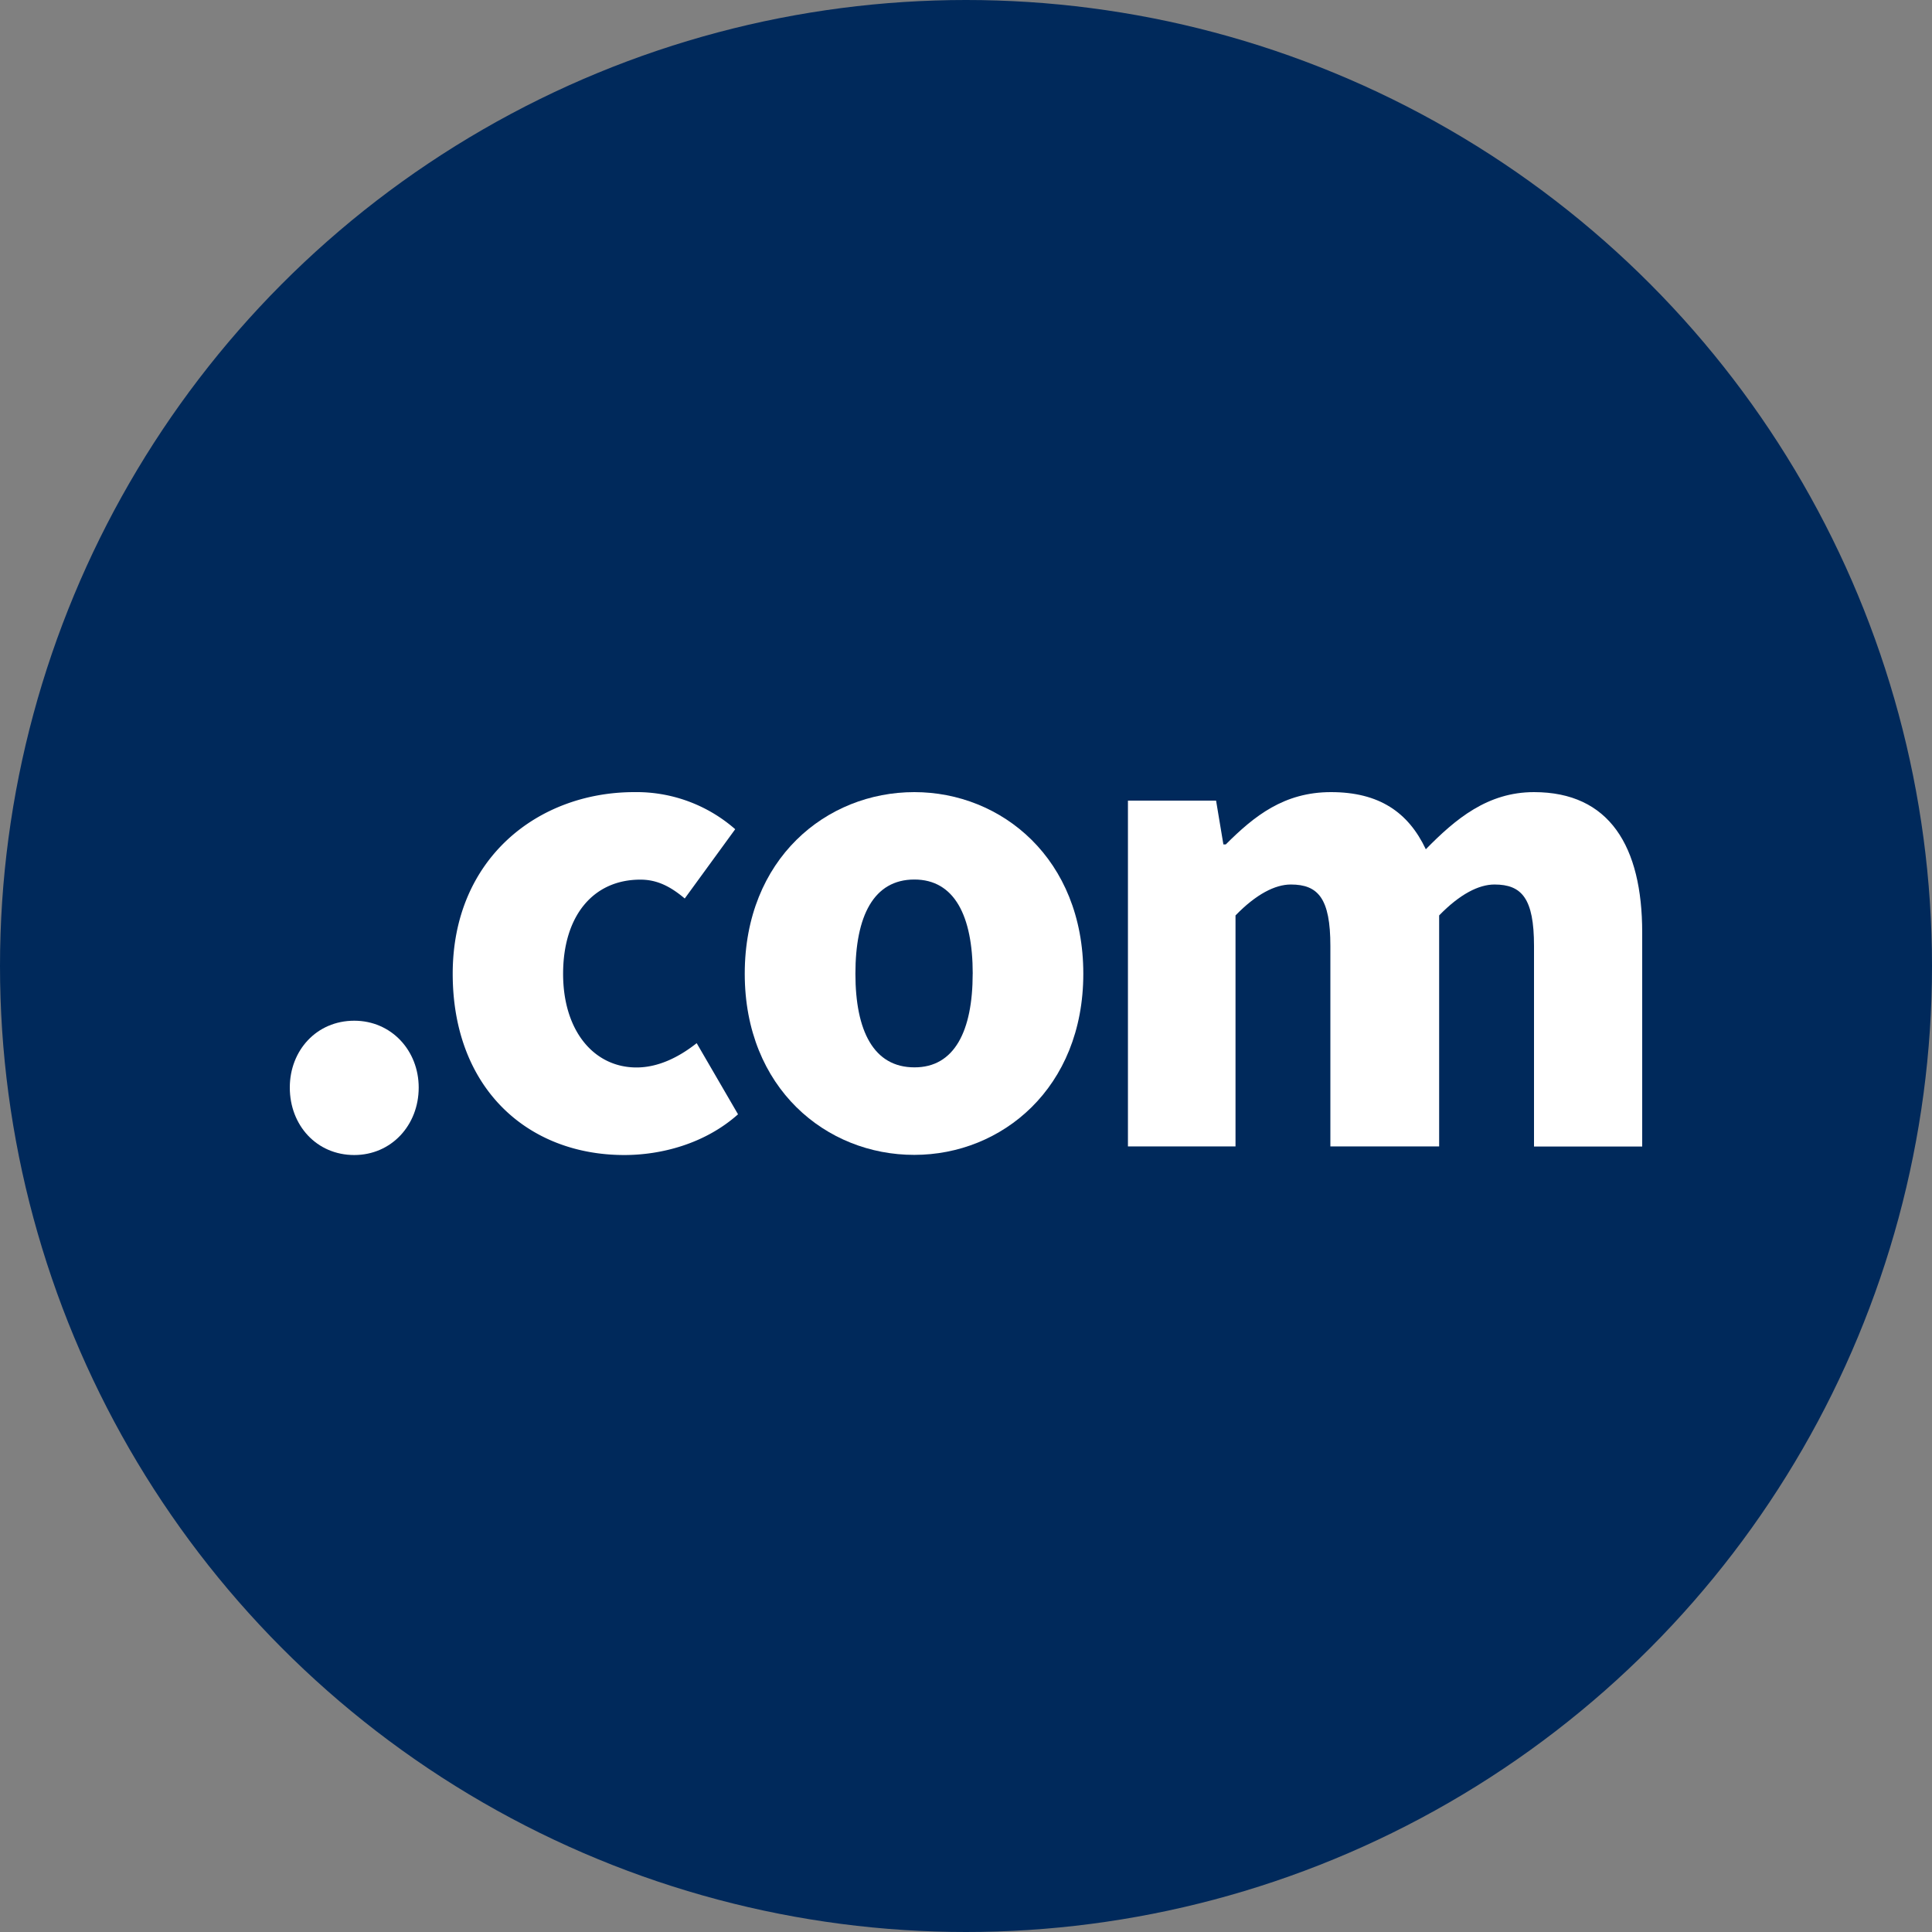 <svg id="レイヤー_1" data-name="レイヤー 1" xmlns="http://www.w3.org/2000/svg" xmlns:xlink="http://www.w3.org/1999/xlink" width="500" height="500" viewBox="0 0 500 500"><rect x="0" y="0" width="500" height="500" fill="#808080" stroke="none"/><defs><style>.cls-1{fill:none;clip-rule:evenodd;}.cls-2{clip-path:url(#clip-path);}.cls-3{clip-path:url(#clip-path-2);}.cls-4{clip-path:url(#clip-path-3);}.cls-5{clip-path:url(#clip-path-4);}.cls-6{clip-path:url(#clip-path-5);}.cls-7{clip-path:url(#clip-path-6);}.cls-8{clip-path:url(#clip-path-7);}.cls-9{clip-path:url(#clip-path-8);}.cls-10{clip-path:url(#clip-path-9);}.cls-11{fill:#00295b;}.cls-12{fill:#fff;}</style><clipPath id="clip-path"><path class="cls-1" d="M-39.48-946.26a180.56,180.56,0,0,0,169.67-120.08l-340,.89A180.56,180.56,0,0,0-39.48-946.26"/></clipPath><clipPath id="clip-path-2"><path class="cls-1" d="M-40.42-1307.17c-99.69.26-180.29,81.26-180,180.92a180.07,180.07,0,0,0,10.68,60.79l340-.89a180.07,180.07,0,0,0,10.36-60.85c-.26-99.66-81.29-180.24-181-180"/></clipPath><clipPath id="clip-path-3"><path class="cls-1" d="M29.89-1133.42c-9.83,13.64-19.47,36-19.47,71.3,0,28.28,6.2,67.21,13.72,99.69l.46,2,.46,2H76l.46-2,.46-2c7.52-32.48,13.72-71.41,13.72-99.69,0-35.29-9.64-57.66-19.47-71.3a43.85,43.85,0,0,1-20.64,5.14A43.85,43.85,0,0,1,29.89-1133.42Z"/></clipPath><clipPath id="clip-path-4"><path class="cls-1" d="M28.83-1138.67q.85.55,1.72,1.05t1.79,1a39.94,39.94,0,0,0,18.18,4.36,39.94,39.94,0,0,0,18.18-4.36q.91-.46,1.79-1t1.72-1.05a40.06,40.06,0,0,0,18.41-33.72,30.24,30.24,0,0,0-.93-6.82,24,24,0,0,1-19.13,9.47,24.09,24.09,0,0,1-24.07-24.06v-10a6,6,0,0,0-6-6,6,6,0,0,0-6,6v20.05a14.05,14.05,0,0,1-14,14,14.09,14.09,0,0,1-10-4.18c0,.53-.06,1-.06,1.53a40.06,40.06,0,0,0,18.41,33.72"/></clipPath><clipPath id="clip-path-5"><path class="cls-1" d="M20.45-1173.74a10,10,0,0,0,10-10v-20.05a10,10,0,0,1,10-10,10,10,0,0,1,10,10v10a20.05,20.05,0,0,0,20.06,20.05,20.05,20.05,0,0,0,17.67-10.56c-.2-.62-.42-1.25-.65-1.88s-.45-1.25-.69-1.89c-9.94-26.25-36.38-64.52-36.38-64.52s-29.84,43.19-38,69.27q-.31,1-.57,1.92c-.19.66-.36,1.31-.51,1.94a10,10,0,0,0,9,5.71"/></clipPath><clipPath id="clip-path-6"><path class="cls-1" d="M-145.8-1036.82a3.34,3.34,0,0,0,1.22,4.56l11.58,6.68a3.32,3.32,0,0,0,1.67.45,3.34,3.34,0,0,0,2.9-1.67l31.52-54.57h-23.16Z"/></clipPath><clipPath id="clip-path-7"><path class="cls-1" d="M-62.35-1081.37H-85.51L-54-1026.8a3.34,3.34,0,0,0,2.9,1.67,3.33,3.33,0,0,0,1.67-.45l11.58-6.68a3.34,3.34,0,0,0,1.22-4.56Z"/></clipPath><clipPath id="clip-path-8"><path class="cls-1" d="M-171.43-1088.72a3.34,3.34,0,0,0,3.34,3.34H-14.33a3.34,3.34,0,0,0,3.34-3.34v-92.9H-171.43Z"/></clipPath><clipPath id="clip-path-9"><path class="cls-1" d="M-14.33-1205.68H-168.09a3.34,3.34,0,0,0-3.34,3.34v16.71H-11v-16.71a3.34,3.34,0,0,0-3.34-3.34m-145.74,15a5,5,0,0,1-5-5,5,5,0,0,1,5-5,5,5,0,0,1,5,5,5,5,0,0,1-5,5m16.71,0a5,5,0,0,1-5-5,5,5,0,0,1,5-5,5,5,0,0,1,5,5,5,5,0,0,1-5,5"/></clipPath></defs><title>obj_studio_tools_1</title><circle class="cls-11" cx="250" cy="250" r="250"/><path class="cls-12" d="M75,281.46c0-9.6,6.92-17.3,16.68-17.3,9.6,0,16.68,7.71,16.68,17.3,0,9.75-7.08,17.46-16.68,17.46C81.92,298.92,75,291.21,75,281.46Z"/><path class="cls-12" d="M117.16,252c0-29.73,22-47,47-47a38.74,38.74,0,0,1,26.11,9.6l-13.06,17.93c-4.09-3.46-7.55-4.88-11.48-4.88-12.27,0-20,9.44-20,24.38,0,14.79,8,24.23,19,24.23,5.66,0,11-2.68,15.57-6.29l10.7,18.41c-8.65,7.71-20,10.54-29.42,10.54C136.51,298.92,117.16,281.61,117.16,252Z"/><path class="cls-12" d="M192.74,252c0-29.73,21.08-47,43.89-47,22.65,0,43.73,17.3,43.73,47,0,29.58-21.08,46.88-43.73,46.88C213.82,298.92,192.74,281.61,192.74,252Zm59,0c0-14.94-4.72-24.38-15.1-24.38-10.54,0-15.26,9.44-15.26,24.38,0,14.79,4.72,24.23,15.26,24.23C247,276.27,251.73,266.83,251.73,252Z"/><path class="cls-12" d="M291.91,207.2h22.81l1.89,11.33h.63c7.39-7.39,15.1-13.53,27.22-13.53,12.43,0,20,5.19,24.54,14.79,7.71-7.87,16-14.79,28-14.79,19.51,0,28,14,28,36.34v55.38H397V244.8c0-12.27-3.15-15.89-10.23-15.89-4.09,0-9,2.52-14.32,8v59.78H344.3V244.8c0-12.27-3.15-15.89-10.23-15.89-4.09,0-9,2.52-14.32,8v59.78H291.91Z"/></svg>